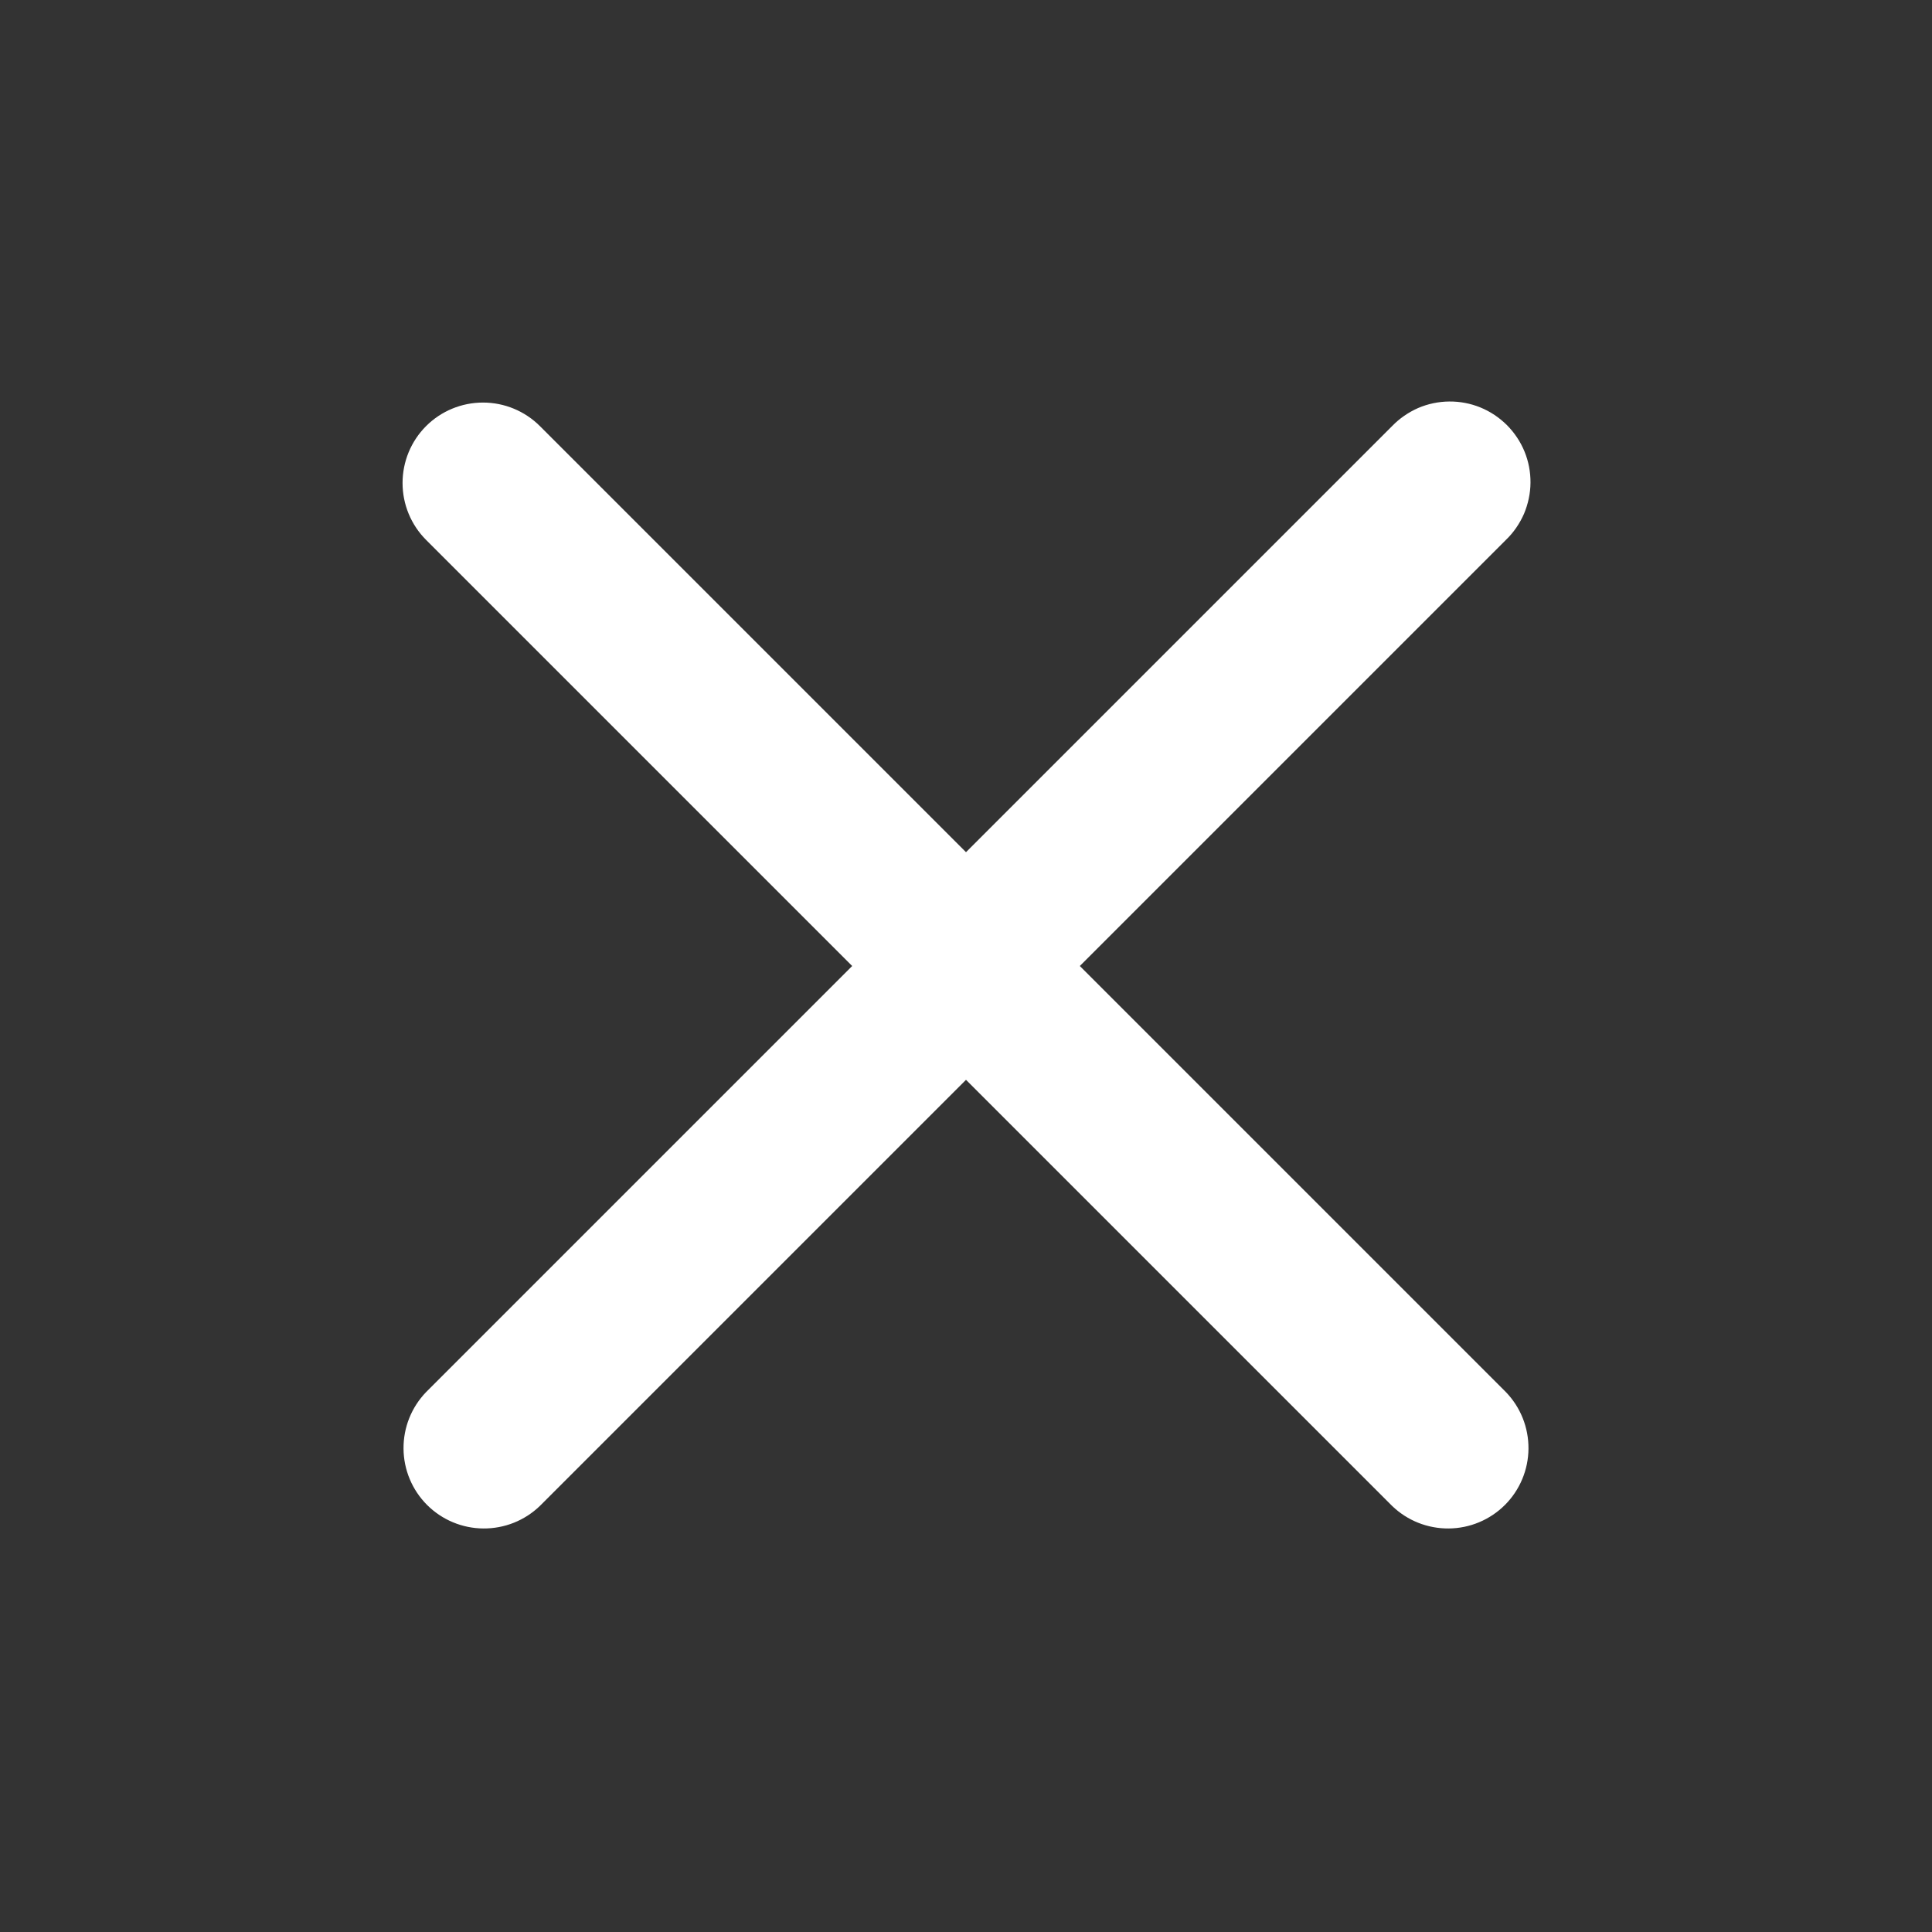<svg width="22" height="22" viewBox="0 0 22 22" fill="none" xmlns="http://www.w3.org/2000/svg">
<rect x="0" y="0" width="22" height="22" fill="#333333" stroke="none"/>
<path fill-rule="evenodd" clip-rule="evenodd" d="M4.852 4.852C5.024 4.68 5.257 4.584 5.5 4.584C5.743 4.584 5.976 4.68 6.148 4.852L11 9.704L15.852 4.852C15.937 4.764 16.038 4.695 16.149 4.646C16.261 4.598 16.382 4.573 16.503 4.572C16.625 4.571 16.746 4.594 16.858 4.64C16.971 4.686 17.073 4.755 17.16 4.841C17.245 4.927 17.314 5.029 17.36 5.142C17.406 5.254 17.429 5.375 17.428 5.497C17.427 5.618 17.401 5.739 17.354 5.851C17.305 5.962 17.236 6.064 17.148 6.148L12.296 11L17.148 15.852C17.315 16.025 17.407 16.256 17.405 16.497C17.403 16.737 17.307 16.967 17.137 17.137C16.967 17.307 16.737 17.403 16.497 17.405C16.256 17.407 16.025 17.315 15.852 17.148L11 12.296L6.148 17.148C5.975 17.315 5.744 17.407 5.503 17.405C5.263 17.403 5.033 17.307 4.863 17.137C4.693 16.967 4.597 16.737 4.595 16.497C4.593 16.256 4.685 16.025 4.852 15.852L9.704 11L4.852 6.148C4.68 5.976 4.584 5.743 4.584 5.5C4.584 5.257 4.68 5.024 4.852 4.852Z" fill="white"/>
</svg>
